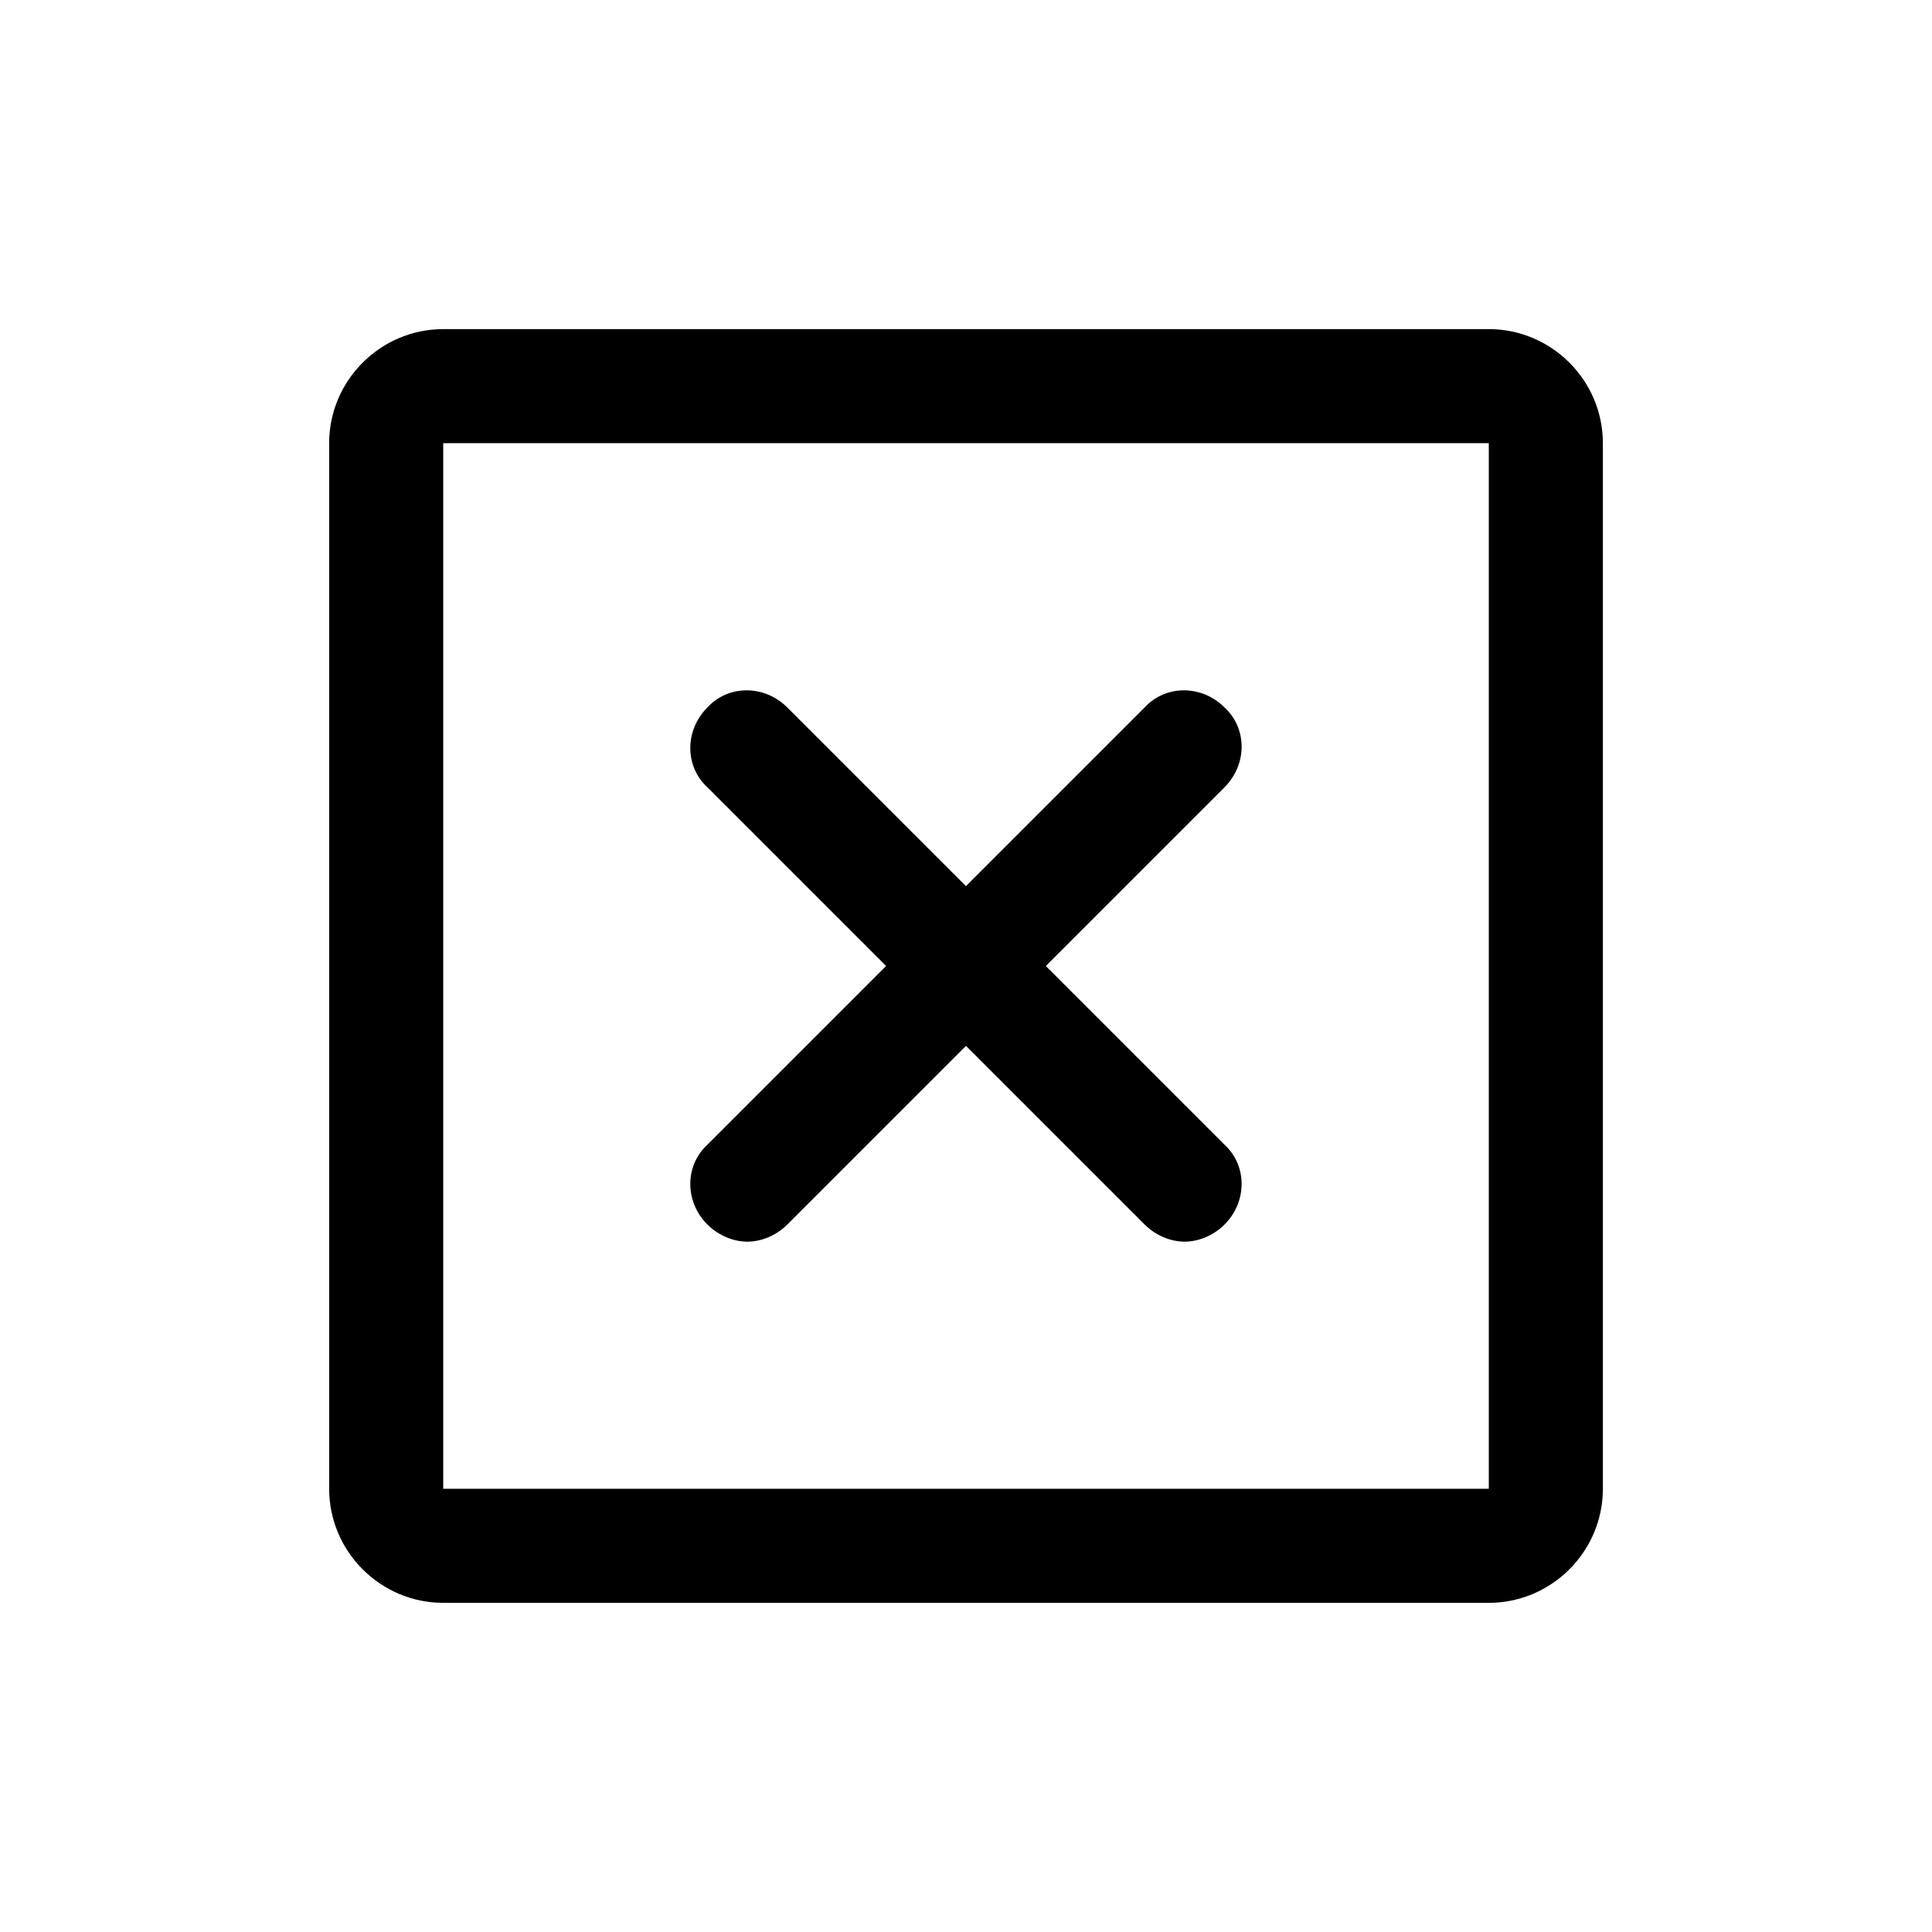 <?xml version="1.0" encoding="UTF-8"?>
<!-- Uploaded to: ICON Repo, www.svgrepo.com, Generator: ICON Repo Mixer Tools -->
<svg fill="#000000" width="800px" height="800px" version="1.1" viewBox="144 144 512 512" xmlns="http://www.w3.org/2000/svg">
 <g>
  <path d="m538.55 231.22h-277.09c-16.625 0-30.23 13.602-30.23 30.23v277.09c0 16.625 13.602 30.23 30.23 30.23h277.09c16.625 0 30.23-13.602 30.23-30.23v-277.09c0-16.625-13.602-30.23-30.23-30.23zm0 307.32h-277.09v-277.09h277.09z"/>
  <path d="m331.48 468.52c3.023 3.023 7.055 4.535 10.578 4.535 3.527 0 7.559-1.512 10.578-4.535l47.359-47.359 47.359 47.359c3.023 3.023 7.055 4.535 10.578 4.535 3.527 0 7.559-1.512 10.578-4.535 6.047-6.047 6.047-15.617 0-21.16l-47.359-47.359 47.359-47.359c6.047-6.047 6.047-15.617 0-21.16-6.047-6.047-15.617-6.047-21.16 0l-47.359 47.359-47.359-47.359c-6.047-6.047-15.617-6.047-21.16 0-6.047 6.047-6.047 15.617 0 21.16l47.359 47.359-47.359 47.359c-6.047 5.543-6.047 15.113 0 21.16z"/>
 </g>
</svg>